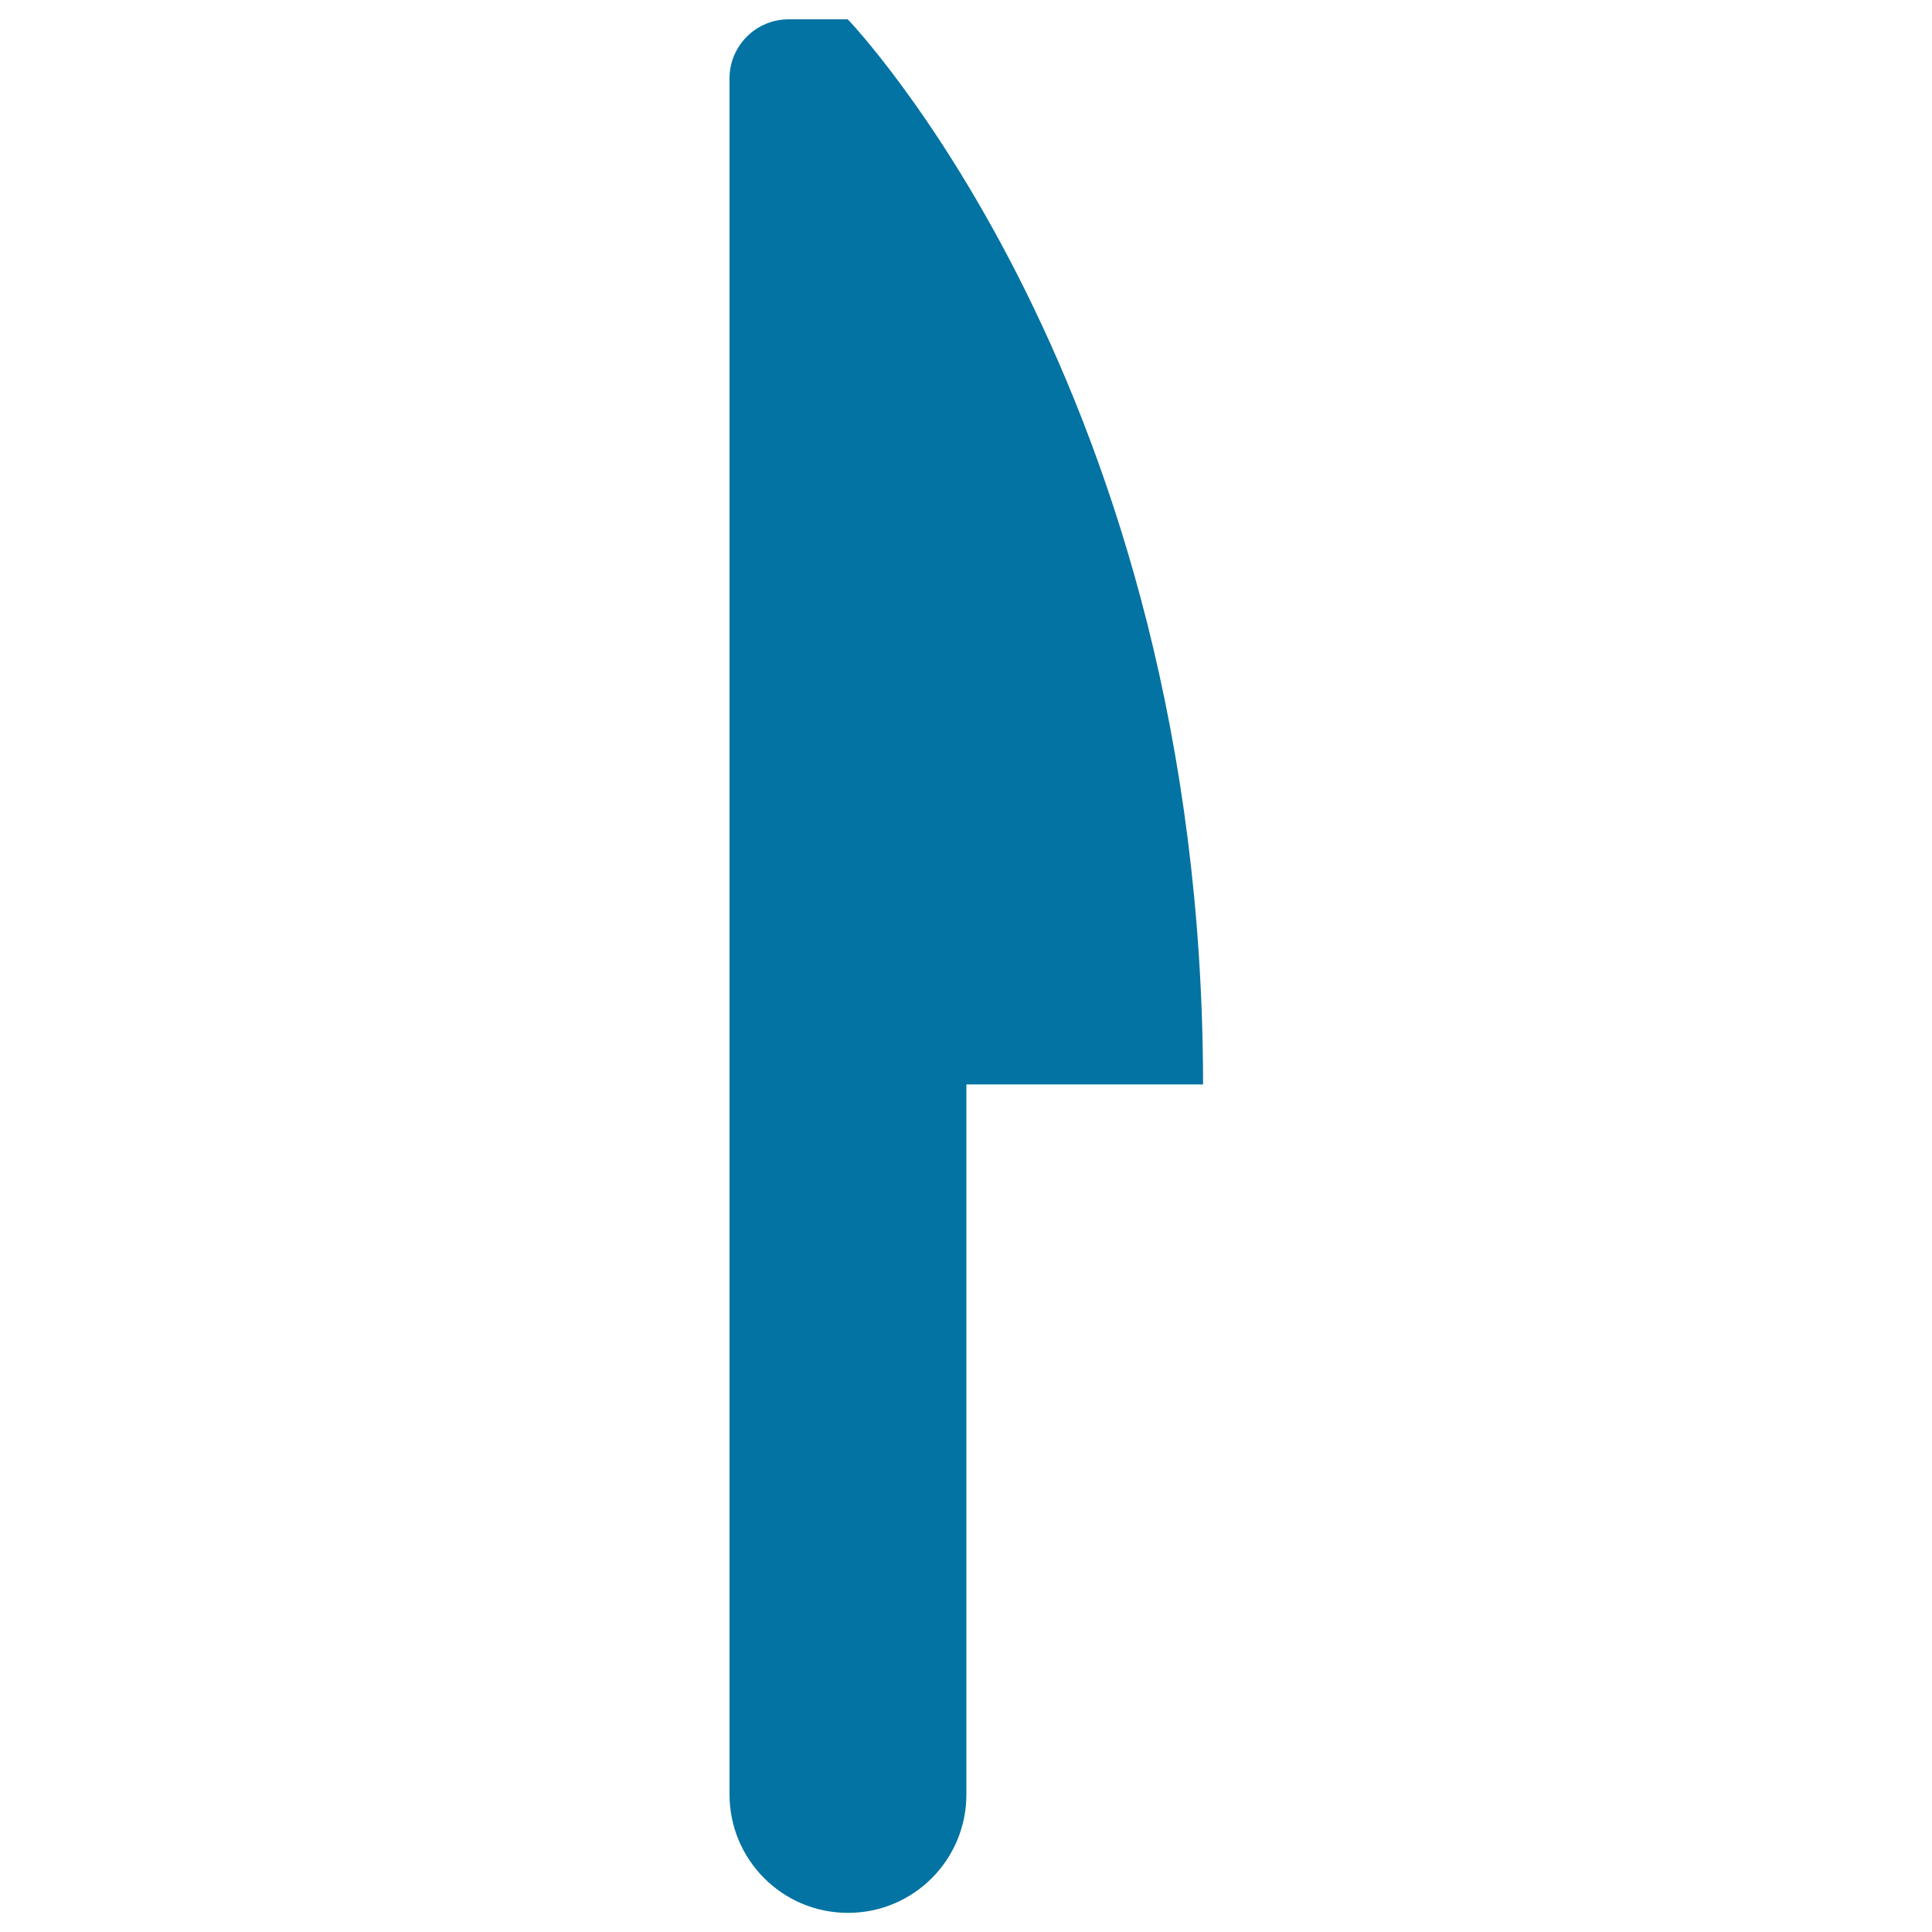 <svg xmlns="http://www.w3.org/2000/svg" viewBox="0 0 1000 1000" style="fill:#0273a2">
<title>Knife Shape SVG icon</title>
<g><g id="_x32__37_"><g><path d="M438.8,10c-14.5,0-13.7,0-30.6,0s-30.6,13.7-30.6,30.6V500l0,0v428.8c0,33.8,27.4,61.3,61.3,61.3s61.3-27.4,61.3-61.3V561.3h122.5C622.5,200.5,438.8,10,438.8,10z"/></g></g></g>
</svg>